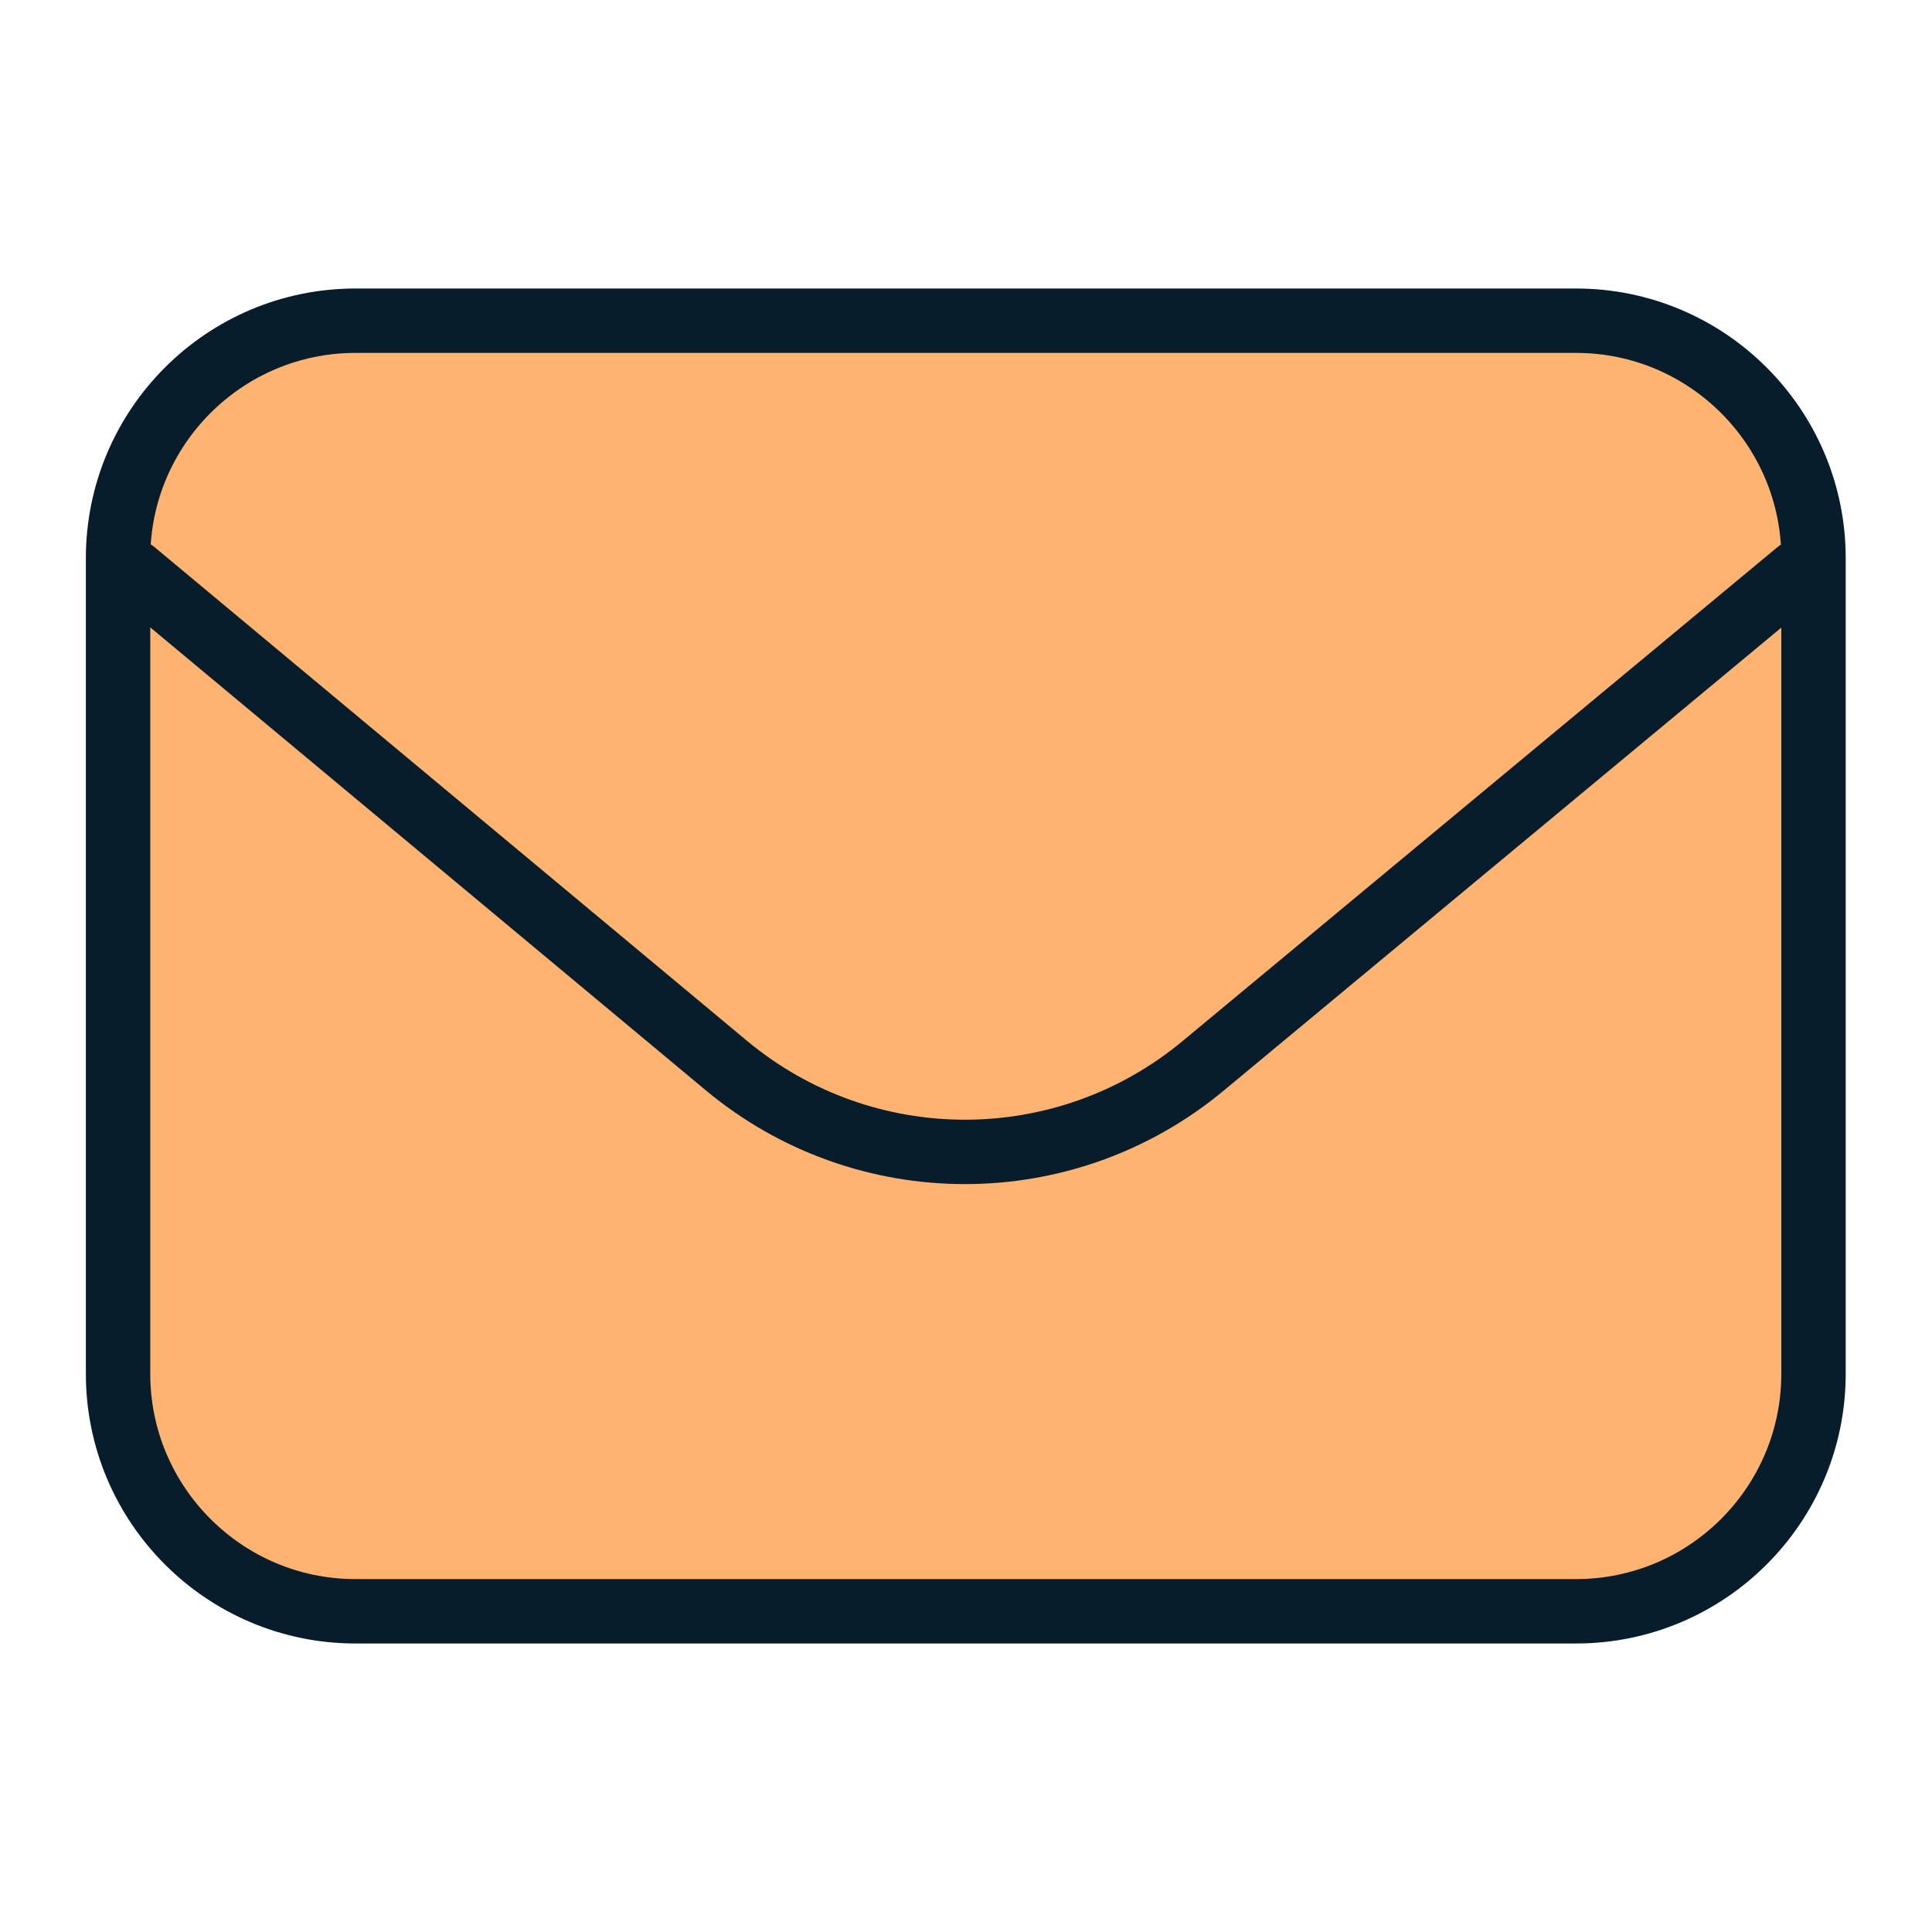 <?xml version="1.0" encoding="UTF-8"?>
<svg id="Layer_1" data-name="Layer 1" xmlns="http://www.w3.org/2000/svg" width="45" height="45" viewBox="0 0 45 45">
  <defs>
    <style>
      .cls-1 {
        fill: none;
        stroke: #071d2b;
        stroke-linecap: round;
        stroke-linejoin: round;
        stroke-width: 1.5px;
      }

      .cls-2 {
        fill: #ffb370;
      }
    </style>
  </defs>
  <rect class="cls-2" x="2.75" y="7.49" width="39.49" height="30.04" rx="5.74" ry="5.74"/>
  <path class="cls-1" d="M3.12,13.32l13.8,11.5c3.22,2.68,7.89,2.68,11.11,0l13.85-11.5M36.72,37.53H8.28c-3.05,0-5.53-2.48-5.53-5.53V13c0-3.05,2.48-5.53,5.53-5.53h28.43c3.05,0,5.53,2.48,5.53,5.53v19c0,3.05-2.48,5.53-5.53,5.53Z"/>
</svg>